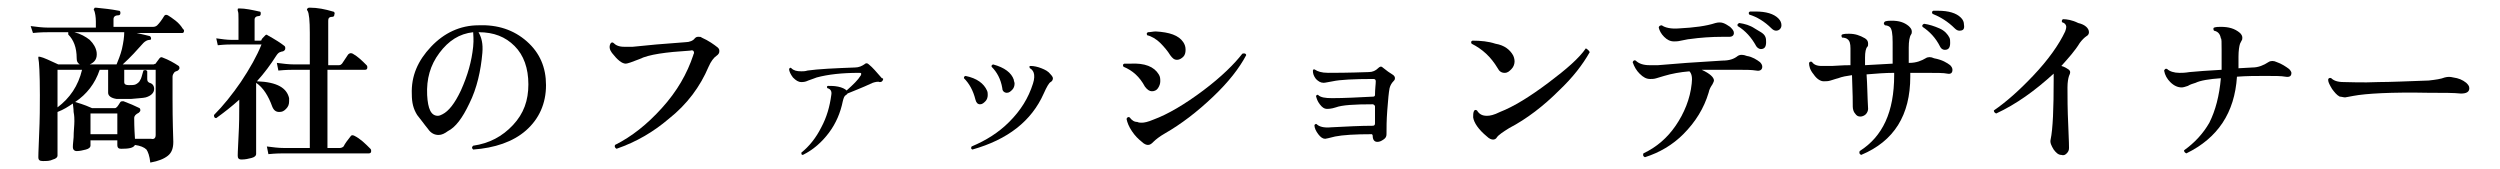 <?xml version="1.0" encoding="utf-8"?>
<!-- Generator: Adobe Illustrator 26.1.0, SVG Export Plug-In . SVG Version: 6.00 Build 0)  -->
<svg version="1.1" id="レイヤー_1" xmlns="http://www.w3.org/2000/svg" xmlns:xlink="http://www.w3.org/1999/xlink" x="0px"
	 y="0px" viewBox="0 0 326 22" style="enable-background:new 0 0 326 22;" xml:space="preserve">
<g id="a">
</g>
<g id="b">
	<g id="c">
		<path d="M23.8,3.7C23.9,3.8,24,3.9,24,4c0,0.2-0.1,0.3-0.2,0.3h-6c0.8,0.2,1.4,0.3,1.7,0.4c0.1,0,0.2,0.2,0.2,0.3
			c0,0.2-0.1,0.2-0.2,0.2c-0.3,0-0.6,0.2-0.8,0.4C17.9,6.5,17,7.5,16,8.4H20c0.1,0,0.2-0.1,0.3-0.1c0.1-0.2,0.3-0.4,0.5-0.7
			c0.1-0.1,0.2-0.2,0.4-0.1c0.8,0.3,1.5,0.7,2.1,1.1c0.1,0.1,0.1,0.2,0.1,0.3c0,0.1-0.1,0.2-0.2,0.3c-0.3,0.1-0.5,0.2-0.5,0.3
			c-0.1,0.1-0.2,0.3-0.2,0.5v2.9c0,0.8,0,2.6,0.1,5.6c0,0.8-0.2,1.4-0.7,1.8c-0.5,0.4-1.2,0.7-2.3,0.9c-0.1-0.9-0.3-1.4-0.5-1.7
			c-0.3-0.3-0.8-0.5-1.5-0.6c-0.2,0.4-0.8,0.5-1.8,0.5c-0.3,0-0.5-0.1-0.5-0.5v-0.6h-3.5V19c0,0.2-0.2,0.4-0.6,0.5
			c-0.4,0.1-0.8,0.2-1.2,0.2c-0.3,0-0.5-0.2-0.5-0.5c0,0,0-0.5,0.1-1.3c0-0.8,0.1-1.5,0.1-2.1c0-0.3,0-0.7-0.1-1.2
			c0-0.5-0.1-0.9-0.1-1.1c-0.6,0.4-1.2,0.8-2,1.1v5.7c0,0.2-0.2,0.4-0.6,0.5C6.5,21,6.1,21,5.6,21C5.2,21,5,20.9,5,20.5
			c0,0.1,0-0.8,0.1-2.9s0.1-3.8,0.1-5.2c0-2.8-0.1-4.4-0.2-4.8c0-0.1,0-0.2,0-0.2s0.1,0,0.2,0c0.5,0.1,1.3,0.5,2.4,1h2.8
			c-0.3-0.2-0.4-0.4-0.4-0.8C10,6.2,9.6,5.2,8.9,4.5c0-0.1,0-0.2,0-0.3H6.4c-0.4,0-1.1,0-2.1,0.1L4,3.4c0.8,0.1,1.5,0.2,2.3,0.2h6.2
			V2.8c0-0.6-0.1-1.1-0.2-1.4c-0.1-0.1-0.1-0.2,0-0.3c0-0.1,0.1-0.1,0.2-0.1c1,0.1,2,0.2,3,0.4c0.2,0,0.2,0.2,0.2,0.3
			c0,0.2-0.1,0.3-0.3,0.3c-0.4,0-0.6,0.2-0.6,0.5v1H20c0.2,0,0.4-0.1,0.5-0.2c0.3-0.3,0.6-0.7,0.9-1.2c0.1-0.2,0.3-0.2,0.5-0.1
			c0.2,0.1,0.6,0.4,1,0.7S23.7,3.5,23.8,3.7L23.8,3.7z M10.7,9.1H7.5V14C9.1,12.8,10.2,11.2,10.7,9.1z M16.2,4.2H9.7
			c0.8,0.2,1.5,0.6,2,1c0.5,0.5,0.8,1,0.9,1.6c0.1,0.8-0.2,1.3-0.9,1.6h3.5c0.2-0.5,0.5-1.2,0.7-2C16.1,5.5,16.2,4.8,16.2,4.2z
			 M20.3,17.6V9.1h-4.1v1.6c0,0.3,0.2,0.4,0.6,0.4s0.7,0,0.9-0.1c0.2-0.1,0.5-0.3,0.6-0.6c0.1-0.1,0.2-0.5,0.4-1.2
			c0.2-0.1,0.4-0.1,0.5,0.1v1c0,0.3,0.1,0.4,0.3,0.5c0.4,0.1,0.6,0.4,0.6,0.8c0,0.5-0.4,0.9-1.1,1.1c-0.4,0.1-1,0.1-1.9,0.2
			c-0.8,0-1.5,0-1.9,0c-0.7-0.1-1.1-0.4-1.1-0.8v-3h-1.1c-0.6,1.8-1.7,3.2-3.2,4.2h0c0.3,0.1,1.1,0.3,2.2,0.8H15
			c0.1,0,0.2-0.1,0.3-0.2c0.1-0.1,0.2-0.3,0.4-0.6c0.1-0.1,0.2-0.1,0.4-0.1c0.8,0.3,1.5,0.6,2.1,0.9c0.1,0.1,0.1,0.2,0.1,0.3
			c0,0.1-0.1,0.2-0.2,0.3c-0.4,0.2-0.6,0.4-0.6,0.7c0,0.3,0,1.2,0.1,2.7c0.9,0,1.6,0,2.1,0C20.1,18.2,20.3,18,20.3,17.6L20.3,17.6z
			 M15.3,14.8h-3.5v2.7h3.5V14.8z"/>
		<path d="M37.7,12.8c0,0.1,0,0.3,0,0.4c0,0.4-0.1,0.7-0.4,1s-0.5,0.4-0.9,0.4c-0.4,0-0.7-0.2-0.9-0.7c-0.5-1.4-1.2-2.5-2.1-3.1l0,0
			v2.9c0,1.1,0,2.5,0,4.1c0,1.6,0,2.4,0,2.3c0,0.2-0.2,0.4-0.6,0.5c-0.4,0.1-0.8,0.2-1.3,0.2c-0.4,0-0.5-0.2-0.5-0.5
			c0,0.1,0-0.7,0.1-2.4c0.1-1.7,0.1-3.1,0.1-4.2V13c-1,0.9-1.9,1.6-3,2.4c-0.2,0-0.3-0.1-0.3-0.4c1.2-1.2,2.4-2.7,3.5-4.3
			c1.2-1.8,2.1-3.4,2.7-4.9h-3.9c-0.3,0-0.9,0-1.8,0.1l-0.2-0.9c0.7,0.1,1.4,0.2,2,0.2h0.9V2.5c0-0.6,0-0.9-0.1-1.1
			c0-0.1,0-0.2,0-0.2c0-0.1,0.1-0.1,0.2-0.1c0.8,0,1.7,0.2,2.6,0.4c0.2,0,0.2,0.1,0.2,0.3c0,0.2-0.1,0.3-0.3,0.3
			c-0.3,0-0.5,0.2-0.5,0.4v2.8h0.7c0.1,0,0.2,0,0.2-0.1s0.2-0.3,0.5-0.6c0.1-0.1,0.2-0.1,0.3,0c0.9,0.5,1.7,1,2.2,1.4
			c0.1,0.1,0.1,0.2,0.1,0.3c0,0.2-0.1,0.3-0.3,0.4c-0.2,0-0.3,0.1-0.4,0.1c-0.2,0.1-0.3,0.2-0.5,0.5c-0.7,1.1-1.5,2.2-2.5,3.3
			C36.2,10.7,37.4,11.5,37.7,12.8L37.7,12.8z M48.3,19.4c0.1,0.1,0.1,0.2,0.1,0.3c0,0.2-0.1,0.3-0.3,0.3h-11c-0.4,0-1.1,0-2.1,0.1
			l-0.2-1c0.8,0.1,1.5,0.2,2.3,0.2h3.3V9.1h-2c-0.4,0-1.1,0-2.1,0.1l-0.2-1c0.8,0.1,1.5,0.2,2.3,0.2h2V4.3c0-1.6-0.1-2.6-0.3-2.9
			c-0.1-0.1-0.1-0.2,0-0.3C40.2,1,40.3,1,40.4,1c1,0,2,0.2,3,0.5c0.2,0,0.3,0.2,0.2,0.4c0,0.2-0.1,0.3-0.3,0.3
			c-0.4,0-0.5,0.2-0.5,0.5v5.8h1.4c0.2,0,0.3-0.1,0.4-0.2l0.8-1.2C45.6,6.9,45.8,6.9,46,7c0.7,0.4,1.2,0.9,1.8,1.5
			c0.1,0.1,0.1,0.2,0.1,0.3c0,0.2-0.1,0.3-0.3,0.3h-4.9v10.2h1.6c0.2,0,0.4-0.1,0.5-0.2c0.2-0.4,0.5-0.8,0.9-1.3
			c0.1-0.2,0.3-0.2,0.5-0.1C47,18.1,47.6,18.7,48.3,19.4L48.3,19.4z"/>
		<path d="M71.2,11.1c0,2.4-0.9,4.4-2.6,5.9c-1.7,1.5-4.1,2.3-6.9,2.5c-0.2-0.2-0.2-0.3,0-0.5c2.1-0.3,3.8-1.2,5.2-2.7s2-3.2,2-5.3
			c0-2.1-0.6-3.8-1.8-5c-1.2-1.2-2.7-1.8-4.7-1.8c0.4,0.7,0.6,1.5,0.5,2.7c-0.2,2.3-0.7,4.6-1.7,6.6c-0.9,1.9-1.8,3.1-2.8,3.6
			c-0.4,0.3-0.8,0.5-1.2,0.5c-0.5,0-1-0.2-1.4-0.8c-0.5-0.6-0.9-1.2-1.4-1.8c-0.5-0.8-0.7-1.6-0.7-2.7c-0.1-2.4,0.8-4.4,2.5-6.2
			c1.7-1.8,3.8-2.8,6.2-2.8c2.5-0.1,4.6,0.6,6.3,2.1S71.2,8.8,71.2,11.1L71.2,11.1z M61.7,6.1c0.1-1,0-1.6,0-1.9
			c-1.8,0.2-3.2,1.1-4.4,2.7s-1.7,3.4-1.6,5.5c0.1,1.8,0.5,2.7,1.4,2.7c0.2,0,0.4-0.1,0.6-0.2c0.8-0.4,1.6-1.4,2.4-3.1
			C61,9.8,61.5,8,61.7,6.1L61.7,6.1z"/>
		<path d="M93.6,6.2c0.2,0.2,0.2,0.3,0.2,0.5c0,0.2-0.1,0.4-0.4,0.6c-0.3,0.2-0.7,0.7-1,1.4c-1.1,2.6-2.8,4.9-5.2,6.8
			c-2,1.7-4.2,3-6.8,3.9c-0.2-0.1-0.3-0.3-0.2-0.5c2.2-1.1,4.2-2.7,6.1-4.8c2-2.2,3.3-4.5,4.1-6.9c0-0.1,0.1-0.2,0.1-0.3
			c0-0.3-0.2-0.4-0.5-0.3c-3.2,0.2-5.4,0.5-6.6,1.1c-1,0.4-1.6,0.6-1.8,0.6c-0.5,0-1.1-0.5-1.8-1.4c-0.3-0.4-0.4-0.8-0.2-1.2
			c0.1-0.2,0.3-0.2,0.4-0.1c0.3,0.3,0.7,0.5,1.4,0.5c0.3,0,0.6,0,1.1,0c1.8-0.2,4.1-0.4,6.9-0.6c0.5,0,1-0.2,1.2-0.5
			c0.2-0.2,0.3-0.2,0.5-0.2c0.2,0,0.3,0,0.4,0.1C92.4,5.3,93.1,5.8,93.6,6.2L93.6,6.2z"/>
		<path d="M115.1,10.5c-0.1,0.2-0.3,0.2-0.4,0.2c-0.2-0.1-0.6,0-0.9,0.1c-1.5,0.7-2.6,1.1-3.3,1.4c0,0.1-0.1,0.1-0.2,0.2
			c-0.2,0.1-0.3,0.4-0.4,0.8c-0.3,1.5-0.9,2.9-1.8,4.1c-0.9,1.2-2,2.2-3.4,2.9c-0.2,0-0.2-0.1-0.2-0.3c1-0.8,1.9-1.9,2.6-3.3
			c0.7-1.3,1.1-2.7,1.3-4.2c0.1-0.5-0.1-0.8-0.5-0.9c-0.1-0.1-0.1-0.3,0.1-0.3c0.4,0,0.8,0,1.3,0.1c0.5,0.1,0.9,0.3,1.1,0.5
			c0.9-0.8,1.5-1.4,1.8-1.9c0.1-0.1,0.1-0.2,0.1-0.3c0-0.1-0.1-0.1-0.3-0.1c-2.2,0-4,0.2-5.5,0.6c-0.2,0.1-0.6,0.2-1.1,0.4
			c-0.4,0.2-0.7,0.2-0.9,0.2c-0.4,0-0.7-0.2-1.1-0.6c-0.3-0.4-0.5-0.8-0.5-1.1c0.1-0.2,0.2-0.2,0.3-0.1c0.3,0.3,0.7,0.4,1.3,0.4
			c0.2,0,0.5,0,0.8-0.1c1.4-0.2,3.5-0.3,6.2-0.4c0.5,0,0.9-0.2,1.2-0.4c0.2-0.2,0.4-0.2,0.6,0c0.5,0.4,1,1,1.7,1.8
			C115.2,10.2,115.2,10.3,115.1,10.5L115.1,10.5z"/>
		<path d="M128.7,11.8c0.1,0.2,0.1,0.4,0.1,0.6c0,0.3-0.1,0.6-0.3,0.8s-0.4,0.4-0.7,0.4c-0.3,0-0.5-0.2-0.6-0.6
			c-0.3-1.2-0.8-2.1-1.5-2.8c0-0.2,0-0.2,0.2-0.3C127.4,10.2,128.3,10.9,128.7,11.8z M137,9.7c0.2,0.2,0.3,0.4,0.3,0.5
			c0,0.2-0.1,0.4-0.3,0.5s-0.5,0.6-0.9,1.5c-1.6,3.6-4.7,6-9.3,7.3c-0.2-0.1-0.2-0.2-0.1-0.4c1.9-0.8,3.5-1.8,4.9-3.2
			c1.5-1.5,2.5-3.1,3.1-5c0.2-0.6,0.2-1.1,0.1-1.4c-0.1-0.3-0.3-0.5-0.5-0.6c-0.1-0.2-0.1-0.3,0.1-0.3c0.4,0,0.9,0.1,1.4,0.3
			S136.7,9.3,137,9.7L137,9.7z M132.2,10.4c0,0.2,0.1,0.3,0.1,0.5c0,0.3-0.1,0.6-0.3,0.8s-0.4,0.4-0.7,0.4c-0.3,0-0.6-0.2-0.6-0.6
			c-0.2-1.2-0.7-2.1-1.4-2.8c0-0.2,0-0.2,0.2-0.3C131,8.8,131.9,9.5,132.2,10.4z"/>
		<path d="M151.1,9.7c0.2,0.3,0.2,0.6,0.2,0.9c0,0.3-0.1,0.6-0.3,0.9s-0.5,0.4-0.8,0.4s-0.6-0.2-0.9-0.6c-0.7-1.3-1.6-2.1-2.8-2.6
			c-0.1-0.2-0.1-0.3,0.1-0.4c0.3,0,0.5,0,0.8,0C149.3,8.2,150.5,8.7,151.1,9.7L151.1,9.7z M162.5,7.2c-0.9,1.7-2.3,3.5-4.3,5.4
			c-2.1,2-4.2,3.6-6.3,4.8c-0.7,0.4-1.2,0.8-1.5,1.1c-0.2,0.2-0.4,0.4-0.7,0.4c-0.2,0-0.5-0.1-0.8-0.4c-0.5-0.4-0.9-0.8-1.3-1.4
			s-0.6-1.1-0.7-1.6c0.1-0.2,0.2-0.3,0.4-0.2c0.3,0.4,0.6,0.6,1,0.6c0.2,0.1,0.4,0.1,0.6,0.1c0.3,0,0.8-0.1,1.5-0.4
			c1.9-0.7,4.1-2,6.5-3.8s4.1-3.5,5.1-4.8C162.3,6.9,162.5,7,162.5,7.2L162.5,7.2z M154.3,5.5c0.2,0.3,0.3,0.6,0.3,1
			s-0.1,0.7-0.3,0.9s-0.5,0.4-0.8,0.4c-0.4,0-0.6-0.2-0.9-0.6c-0.3-0.5-0.8-1.1-1.3-1.6s-1.2-0.9-1.7-1c-0.1-0.2-0.1-0.3,0.1-0.4
			c0.3,0,0.7-0.1,1-0.1C152.5,4.2,153.7,4.6,154.3,5.5L154.3,5.5z"/>
		<path d="M181.7,9.8c0.1,0.1,0.2,0.2,0.2,0.4s-0.1,0.3-0.2,0.4c-0.2,0.2-0.4,0.5-0.5,0.9c-0.1,0.5-0.2,1.5-0.3,2.9
			c-0.1,1.3-0.1,2.3-0.1,3.1c0,0.3-0.1,0.5-0.4,0.7s-0.5,0.3-0.8,0.3c-0.4,0-0.6-0.3-0.6-0.8c0-0.1-0.1-0.2-0.1-0.2
			c-2.2,0-3.8,0.1-4.8,0.3c-0.8,0.2-1.2,0.3-1.3,0.3c-0.3,0-0.6-0.2-0.9-0.6s-0.5-0.8-0.5-1.2c0.1-0.1,0.2-0.2,0.3-0.1
			c0.3,0.3,0.9,0.5,1.9,0.4c2-0.1,3.8-0.2,5.4-0.2c0.2,0,0.3-0.1,0.3-0.3c0-0.1,0-0.4,0-1c0-0.6,0-1,0-1.2c0-0.1,0-0.1-0.1-0.2
			c0,0-0.1-0.1-0.2-0.1c-2.4,0-4,0.1-4.8,0.4c-0.6,0.2-1,0.2-1.2,0.2c-0.3,0-0.6-0.2-0.9-0.6c-0.3-0.4-0.4-0.7-0.5-1.1
			c0.1-0.1,0.2-0.2,0.3-0.1c0.3,0.3,0.9,0.4,1.8,0.4c1.6,0,3.4-0.1,5.4-0.2c0.1,0,0.2-0.1,0.2-0.2c0-0.8,0.1-1.4,0.1-1.8
			c0-0.2-0.1-0.3-0.3-0.3c-2.6,0-4.4,0.1-5.3,0.3c-0.6,0.1-1,0.2-1.2,0.2c-0.4,0-0.7-0.2-1-0.5c-0.3-0.4-0.4-0.7-0.4-1.1
			c0.1-0.2,0.1-0.2,0.3-0.1c0.3,0.2,0.8,0.4,1.7,0.4c0.8,0,2.5,0,5.3-0.1c0.5,0,0.9-0.2,1.2-0.5c0.2-0.2,0.4-0.3,0.6-0.1
			C180.8,9.2,181.2,9.5,181.7,9.8L181.7,9.8z"/>
		<path d="M197.3,7.2c0.1,0.2,0.2,0.5,0.2,0.8c0,0.3-0.1,0.7-0.4,1s-0.5,0.5-0.9,0.5c-0.4,0-0.7-0.2-0.9-0.6c-0.9-1.5-2-2.5-3.4-3.2
			c-0.1-0.2-0.1-0.3,0.1-0.4c1.1,0,2.1,0.1,3,0.4C196.2,5.9,196.9,6.5,197.3,7.2z M207.3,6.8c-0.9,1.6-2.2,3.3-4,5
			c-2,2-4.2,3.7-6.5,4.9c-0.8,0.5-1.4,0.9-1.6,1.2c-0.1,0.2-0.3,0.3-0.5,0.3c-0.2,0-0.5-0.1-0.8-0.4c-1.1-0.9-1.7-1.8-1.8-2.5
			c0-0.3,0-0.6,0.1-0.8s0.2-0.2,0.4-0.1c0.3,0.5,0.7,0.7,1.3,0.7c0.4,0,0.9-0.1,1.7-0.5c1.8-0.7,3.9-2,6.3-3.8
			c2.4-1.8,4-3.2,4.9-4.5C207.1,6.5,207.2,6.6,207.3,6.8L207.3,6.8z"/>
		<path d="M229.5,8.1c0.2,0.2,0.3,0.4,0.3,0.6c0,0.4-0.3,0.6-0.8,0.5c-0.6-0.1-1.4-0.1-2.4-0.1c-1.8,0-3.3,0-4.7,0
			c1.1,0.5,1.6,1,1.6,1.4c0,0.1-0.1,0.3-0.2,0.5c-0.2,0.3-0.4,0.6-0.5,1.1c-0.6,2-1.7,3.8-3.3,5.4c-1.4,1.4-3.1,2.4-5,3
			c-0.2-0.1-0.3-0.2-0.2-0.5c1.7-0.8,3.1-2,4.2-3.6s1.9-3.5,2.1-5.5c0.1-0.8,0-1.3-0.3-1.6c-1.2,0.1-2.3,0.3-3.3,0.6
			c-0.3,0.1-0.7,0.2-1,0.3s-0.6,0.1-0.8,0.1c-0.5,0-0.9-0.2-1.4-0.7c-0.4-0.4-0.7-0.9-0.9-1.5c0.1-0.2,0.2-0.3,0.4-0.2
			c0.4,0.4,1,0.6,1.8,0.6c0.2,0,0.6,0,1.1,0c2.2-0.2,5-0.4,8.4-0.6c0.9,0,1.5-0.2,2-0.6c0.3-0.2,0.7-0.2,1.2,0
			C228.5,7.4,229.1,7.8,229.5,8.1L229.5,8.1z M226.1,4.3c0,0.3-0.2,0.5-0.6,0.5c-0.2,0-0.6,0-0.9,0c-1.4,0-2.9,0.1-4.3,0.3
			c-0.2,0-0.5,0.1-1.1,0.2c-0.4,0.1-0.7,0.1-0.9,0.1c-0.5,0-0.9-0.2-1.3-0.6c-0.4-0.4-0.6-0.8-0.7-1.2c0-0.2,0.2-0.3,0.4-0.3
			c0.4,0.3,1.2,0.5,2.3,0.4c1.9-0.1,3.5-0.3,4.7-0.7c0.4-0.1,0.7-0.1,1,0c0.3,0.1,0.6,0.3,0.9,0.5C225.9,3.8,226.1,4,226.1,4.3
			L226.1,4.3z M230.2,4.8c0.1,0.2,0.1,0.5,0.1,0.7c0,0.6-0.2,0.9-0.7,0.9c-0.2,0-0.5-0.2-0.6-0.4c-0.6-1.1-1.4-2-2.4-2.6
			c-0.1-0.2,0-0.3,0.2-0.4c0.7,0.1,1.4,0.3,2,0.7S230,4.3,230.2,4.8L230.2,4.8z M231.6,4c-0.2,0-0.4-0.1-0.6-0.3
			c-0.9-0.9-1.9-1.5-2.9-1.8c-0.1-0.2-0.1-0.3,0.1-0.4c0.2,0,0.4,0,0.7,0c1.4,0,2.4,0.3,3,0.9c0.3,0.3,0.4,0.6,0.4,0.9
			C232.3,3.7,232,4,231.6,4L231.6,4z"/>
		<path d="M254.3,8.5c0.2,0.2,0.3,0.4,0.3,0.6c0,0.4-0.2,0.6-0.7,0.5c-0.4-0.1-1.4-0.1-2.8-0.1c-0.6,0-1.2,0-2,0V10
			c0,5-2.1,8.4-6.4,10.2c-0.2-0.1-0.3-0.2-0.2-0.5c3-1.9,4.5-5.1,4.5-9.9V9.5c-1.2,0-2.4,0.1-3.6,0.2c0.1,1.3,0.1,2.8,0.2,4.5
			c0,0.2-0.1,0.5-0.3,0.7c-0.2,0.2-0.5,0.3-0.7,0.3c-0.3,0-0.5-0.1-0.7-0.4c-0.2-0.2-0.3-0.6-0.3-0.9c0-0.4,0-1.7-0.1-4.1
			c-0.7,0.1-1.3,0.2-1.8,0.4c0,0-0.4,0.1-1,0.3c-0.3,0.1-0.6,0.1-0.9,0.1c-0.4,0-0.9-0.3-1.3-0.9c-0.5-0.6-0.6-1.1-0.6-1.5
			c0.1-0.2,0.3-0.2,0.4-0.1c0.2,0.3,0.6,0.5,1.2,0.5c0.2,0,0.7,0,1.4,0c0.4,0,1.2-0.1,2.4-0.1l0-2.2c0-0.6-0.1-1-0.4-1.2
			c-0.1-0.1-0.4-0.2-0.7-0.2c-0.1-0.2-0.1-0.3,0-0.4c0.3-0.1,0.6-0.1,0.9-0.1c0.8,0,1.4,0.2,2.1,0.6c0.3,0.2,0.4,0.4,0.4,0.7
			c0,0.2,0,0.3-0.1,0.4c-0.2,0.2-0.3,0.7-0.3,1.4c0,0.2,0,0.6,0,1l3.6-0.2V5.5c0-1.1-0.1-1.8-0.4-2c-0.1-0.1-0.4-0.2-0.6-0.2
			c-0.2-0.2-0.2-0.3,0-0.5c0.3-0.1,0.6-0.1,0.9-0.1c0.9,0,1.6,0.2,2.2,0.7c0.2,0.2,0.4,0.4,0.4,0.7c0,0.1,0,0.3-0.1,0.4
			c-0.2,0.3-0.3,0.9-0.3,1.7v2l0.1,0c0.9,0,1.6-0.3,2.1-0.6c0.3-0.2,0.7-0.2,1.1,0C253.3,7.8,253.9,8.2,254.3,8.5L254.3,8.5z
			 M254.2,4.9c0.1,0.2,0.1,0.4,0.1,0.7c0,0.6-0.2,0.9-0.7,0.9c-0.3,0-0.5-0.2-0.6-0.4c-0.6-1.2-1.4-2-2.3-2.6
			c-0.1-0.2,0-0.3,0.2-0.4c0.7,0.1,1.3,0.3,2,0.6C253.6,4,254,4.5,254.2,4.9L254.2,4.9z M255.5,4c-0.2,0-0.4-0.1-0.6-0.3
			c-0.9-0.9-1.9-1.5-2.9-1.9c-0.1-0.2-0.1-0.3,0.1-0.4c0.2,0,0.4,0,0.6,0c1.4,0,2.4,0.3,3,0.9c0.3,0.3,0.4,0.6,0.4,0.9
			C256.2,3.8,256,4,255.5,4L255.5,4z"/>
		<path d="M272.4,4.2c0,0.2-0.1,0.4-0.3,0.5c-0.3,0.2-0.6,0.5-0.9,0.9c-0.6,1-1.5,2-2.4,3c0.4,0.1,0.7,0.3,1,0.5
			c0.2,0.2,0.2,0.4,0,0.8c-0.1,0.3-0.2,0.8-0.2,1.5c0,1.2,0,2.9,0.1,4.9s0.1,3.1,0.1,3c0,0.3-0.1,0.5-0.3,0.7
			c-0.2,0.2-0.4,0.3-0.7,0.2c-0.4,0-0.7-0.3-1-0.7c-0.3-0.5-0.5-0.9-0.4-1.3c0.3-1.4,0.4-4.1,0.4-7.8c0-0.3,0-0.6,0-0.8
			c-2.4,2.2-4.9,4-7.5,5.2c-0.2-0.1-0.3-0.2-0.3-0.4c1.6-1.1,3.3-2.6,5.1-4.5c2-2.1,3.4-4.1,4.2-5.8c0.1-0.3,0.2-0.6,0.1-0.8
			c-0.1-0.2-0.2-0.3-0.5-0.4c-0.1-0.2,0-0.3,0.1-0.4c0.5,0,1.2,0.1,2,0.5C271.9,3.2,272.4,3.7,272.4,4.2L272.4,4.2z"/>
		<path d="M298.5,9c0.2,0.2,0.3,0.4,0.3,0.5c0,0.4-0.2,0.6-0.8,0.5c-0.5-0.1-1.4-0.1-2.6-0.1c-1.2,0-2.4,0-3.7,0.1
			c-0.3,4.7-2.5,8-6.6,10c-0.2-0.1-0.3-0.2-0.3-0.4c1.4-1,2.5-2.2,3.3-3.6c0.8-1.6,1.3-3.5,1.5-5.8c-1.5,0.1-2.7,0.3-3.3,0.6
			c-0.3,0.1-0.7,0.2-1,0.4c-0.3,0.1-0.6,0.2-0.8,0.2c-0.5,0-1-0.2-1.5-0.7c-0.4-0.4-0.7-0.9-0.8-1.5c0.1-0.2,0.2-0.3,0.4-0.2
			c0.3,0.3,0.9,0.5,1.6,0.5c0.3,0,0.7,0,1.3-0.1c1-0.1,2.4-0.2,4.2-0.3c0-1.2,0-2.1,0-2.6c0-1,0-1.5-0.1-1.5c-0.1-0.6-0.4-0.9-0.9-1
			c-0.1-0.2-0.1-0.3,0-0.4c0.3-0.1,0.6-0.1,0.9-0.1c1,0,1.8,0.2,2.5,0.8c0.2,0.2,0.3,0.4,0.3,0.6c0,0.1,0,0.3-0.1,0.4
			c-0.1,0.2-0.2,0.4-0.2,0.4c-0.1,0.3-0.2,0.9-0.2,1.7c0,0.3,0,0.8,0,1.5l1.8-0.1c0.8,0,1.5-0.3,2.1-0.7c0.3-0.2,0.7-0.2,1.1,0
			C297.5,8.3,298.1,8.7,298.5,9L298.5,9z"/>
		<path d="M321.6,10.8c0.2,0.2,0.4,0.4,0.4,0.7c0,0.5-0.4,0.7-1.1,0.7c-0.9-0.1-2.3-0.1-4.2-0.1c-4.9-0.1-8.2,0.1-9.8,0.4
			c-0.6,0.1-1,0.2-1.1,0.2c-0.2,0-0.5-0.1-0.7-0.1c-0.4-0.2-0.7-0.6-1-1c-0.3-0.5-0.5-0.9-0.5-1.1c0-0.1,0-0.1,0-0.2
			c0.1-0.1,0.2-0.2,0.4-0.1c0.3,0.3,0.8,0.5,1.6,0.5c0.8,0,2.3,0.1,4.6,0c1.5,0,3.6-0.1,6.5-0.2c0.9-0.1,1.6-0.2,2.1-0.4
			c0.4-0.1,0.7-0.1,1.1,0C320.6,10.2,321.1,10.4,321.6,10.8L321.6,10.8z"/>
	</g>
</g>
</svg>
